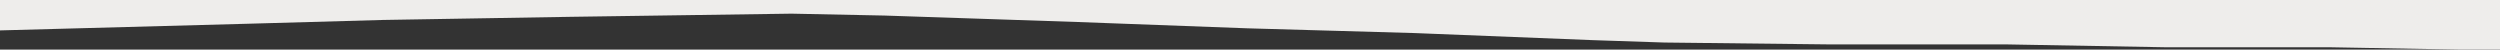 <svg id="Layer_3" data-name="Layer 3" xmlns="http://www.w3.org/2000/svg" viewBox="0 0 1439 28.56"><rect x="0" y="0" width="1439" height="28.56" fill="#333333" stroke="none"/><defs><style>.cls-1{fill:#eeedeb;}</style></defs><polygon class="cls-1" points="220.2 11.49 328.45 9.68 455.58 7.86 509.07 8.95 566.28 10.86 620.5 12.68 718.03 16.3 814.2 19.03 916.91 23.11 958.05 24.48 1053.95 25.57 1155.57 25.57 1246.83 27.21 1341.37 27.21 1416.29 28.56 1439 28.56 1439 0 0 0 0 17.5 142.46 13.67 220.2 11.49"/></svg>
